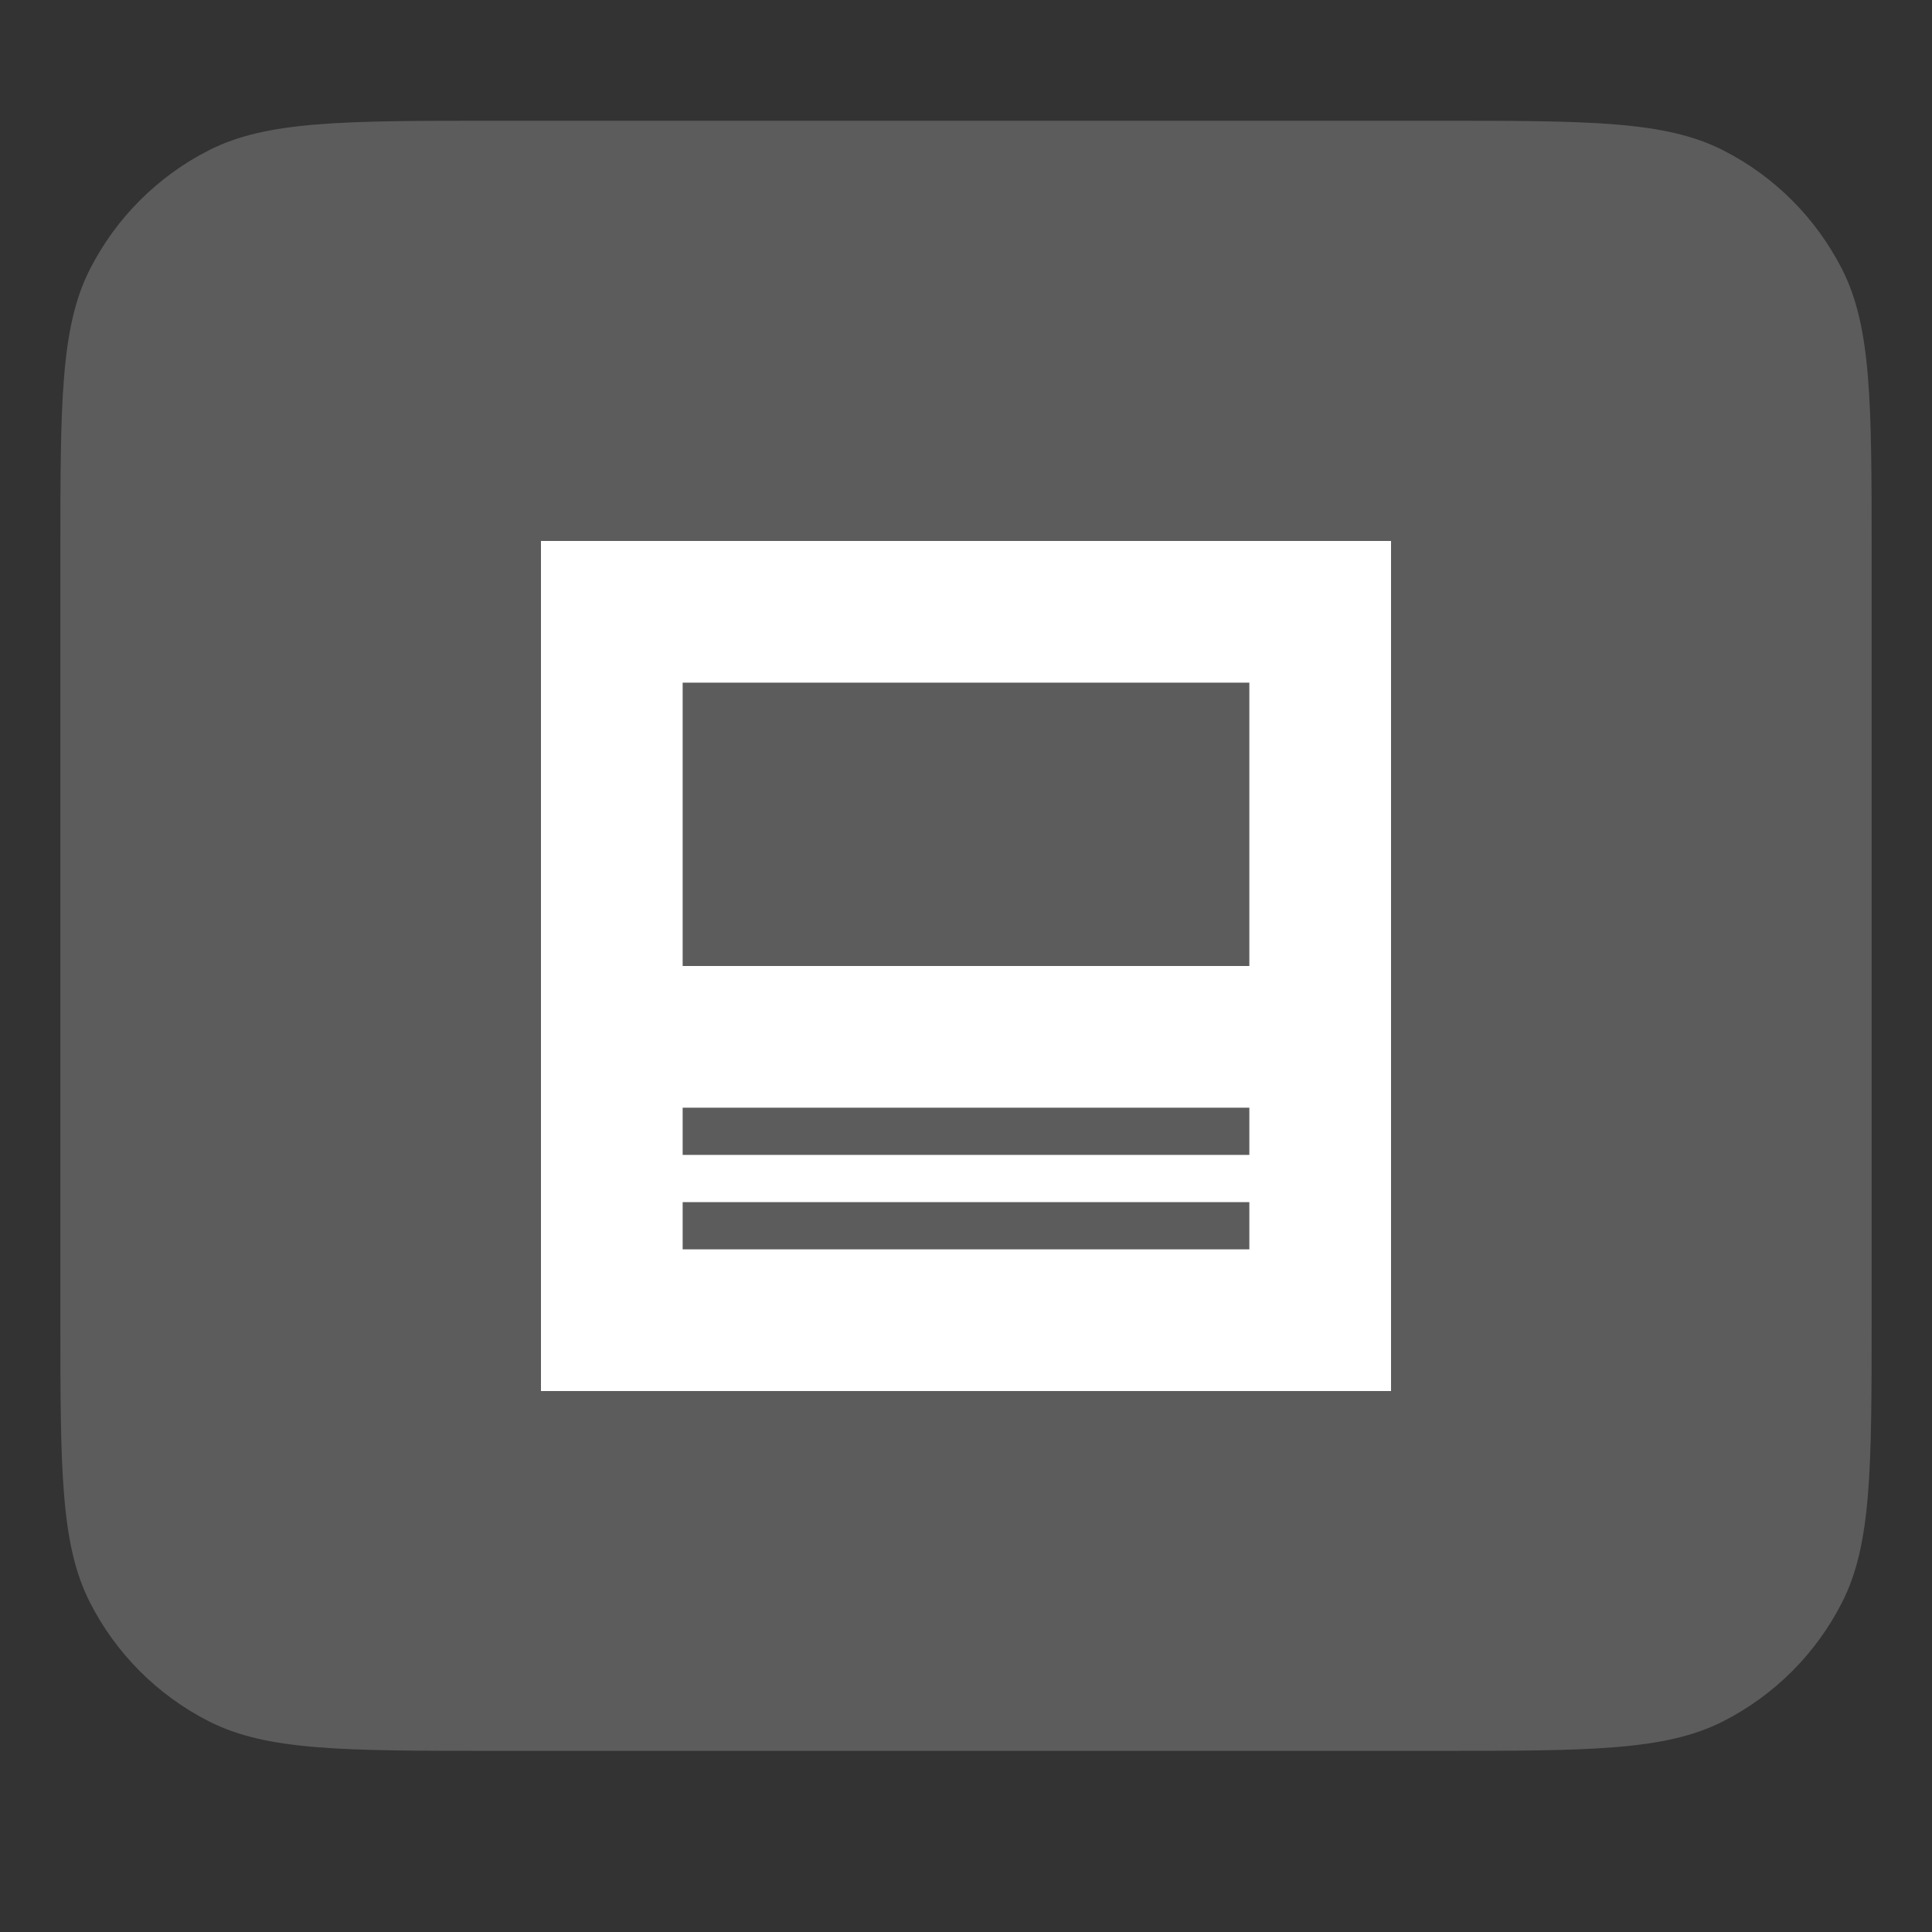 <svg width="50" height="50" viewBox="0 0 50 50" fill="none" xmlns="http://www.w3.org/2000/svg">
<rect x="0" y="0" width="50" height="50" fill="#333333" stroke="none"/>
<path opacity="0.2" fill-rule="evenodd" clip-rule="evenodd" d="M2.329 6.964C1.562 8.468 1.562 10.437 1.562 14.375V34.062C1.562 38.001 1.562 39.969 2.329 41.473C3.003 42.797 4.079 43.872 5.402 44.546C6.906 45.312 8.875 45.312 12.812 45.312H37.188C41.126 45.312 43.094 45.312 44.598 44.546C45.922 43.872 46.997 42.797 47.671 41.473C48.438 39.969 48.438 38.001 48.438 34.062V14.375C48.438 10.437 48.438 8.468 47.671 6.964C46.997 5.641 45.922 4.565 44.598 3.891C43.094 3.125 41.126 3.125 37.188 3.125H12.812C8.875 3.125 6.906 3.125 5.402 3.891C4.079 4.565 3.003 5.641 2.329 6.964Z" fill="white"/>
<path d="M14 14V36H36V14H14ZM32.333 32.333H17.667V31.111H32.333V32.333ZM32.333 29.889H17.667V28.667H32.333V29.889ZM32.333 25H17.667V17.667H32.333V25Z" fill="white"/>
</svg>
